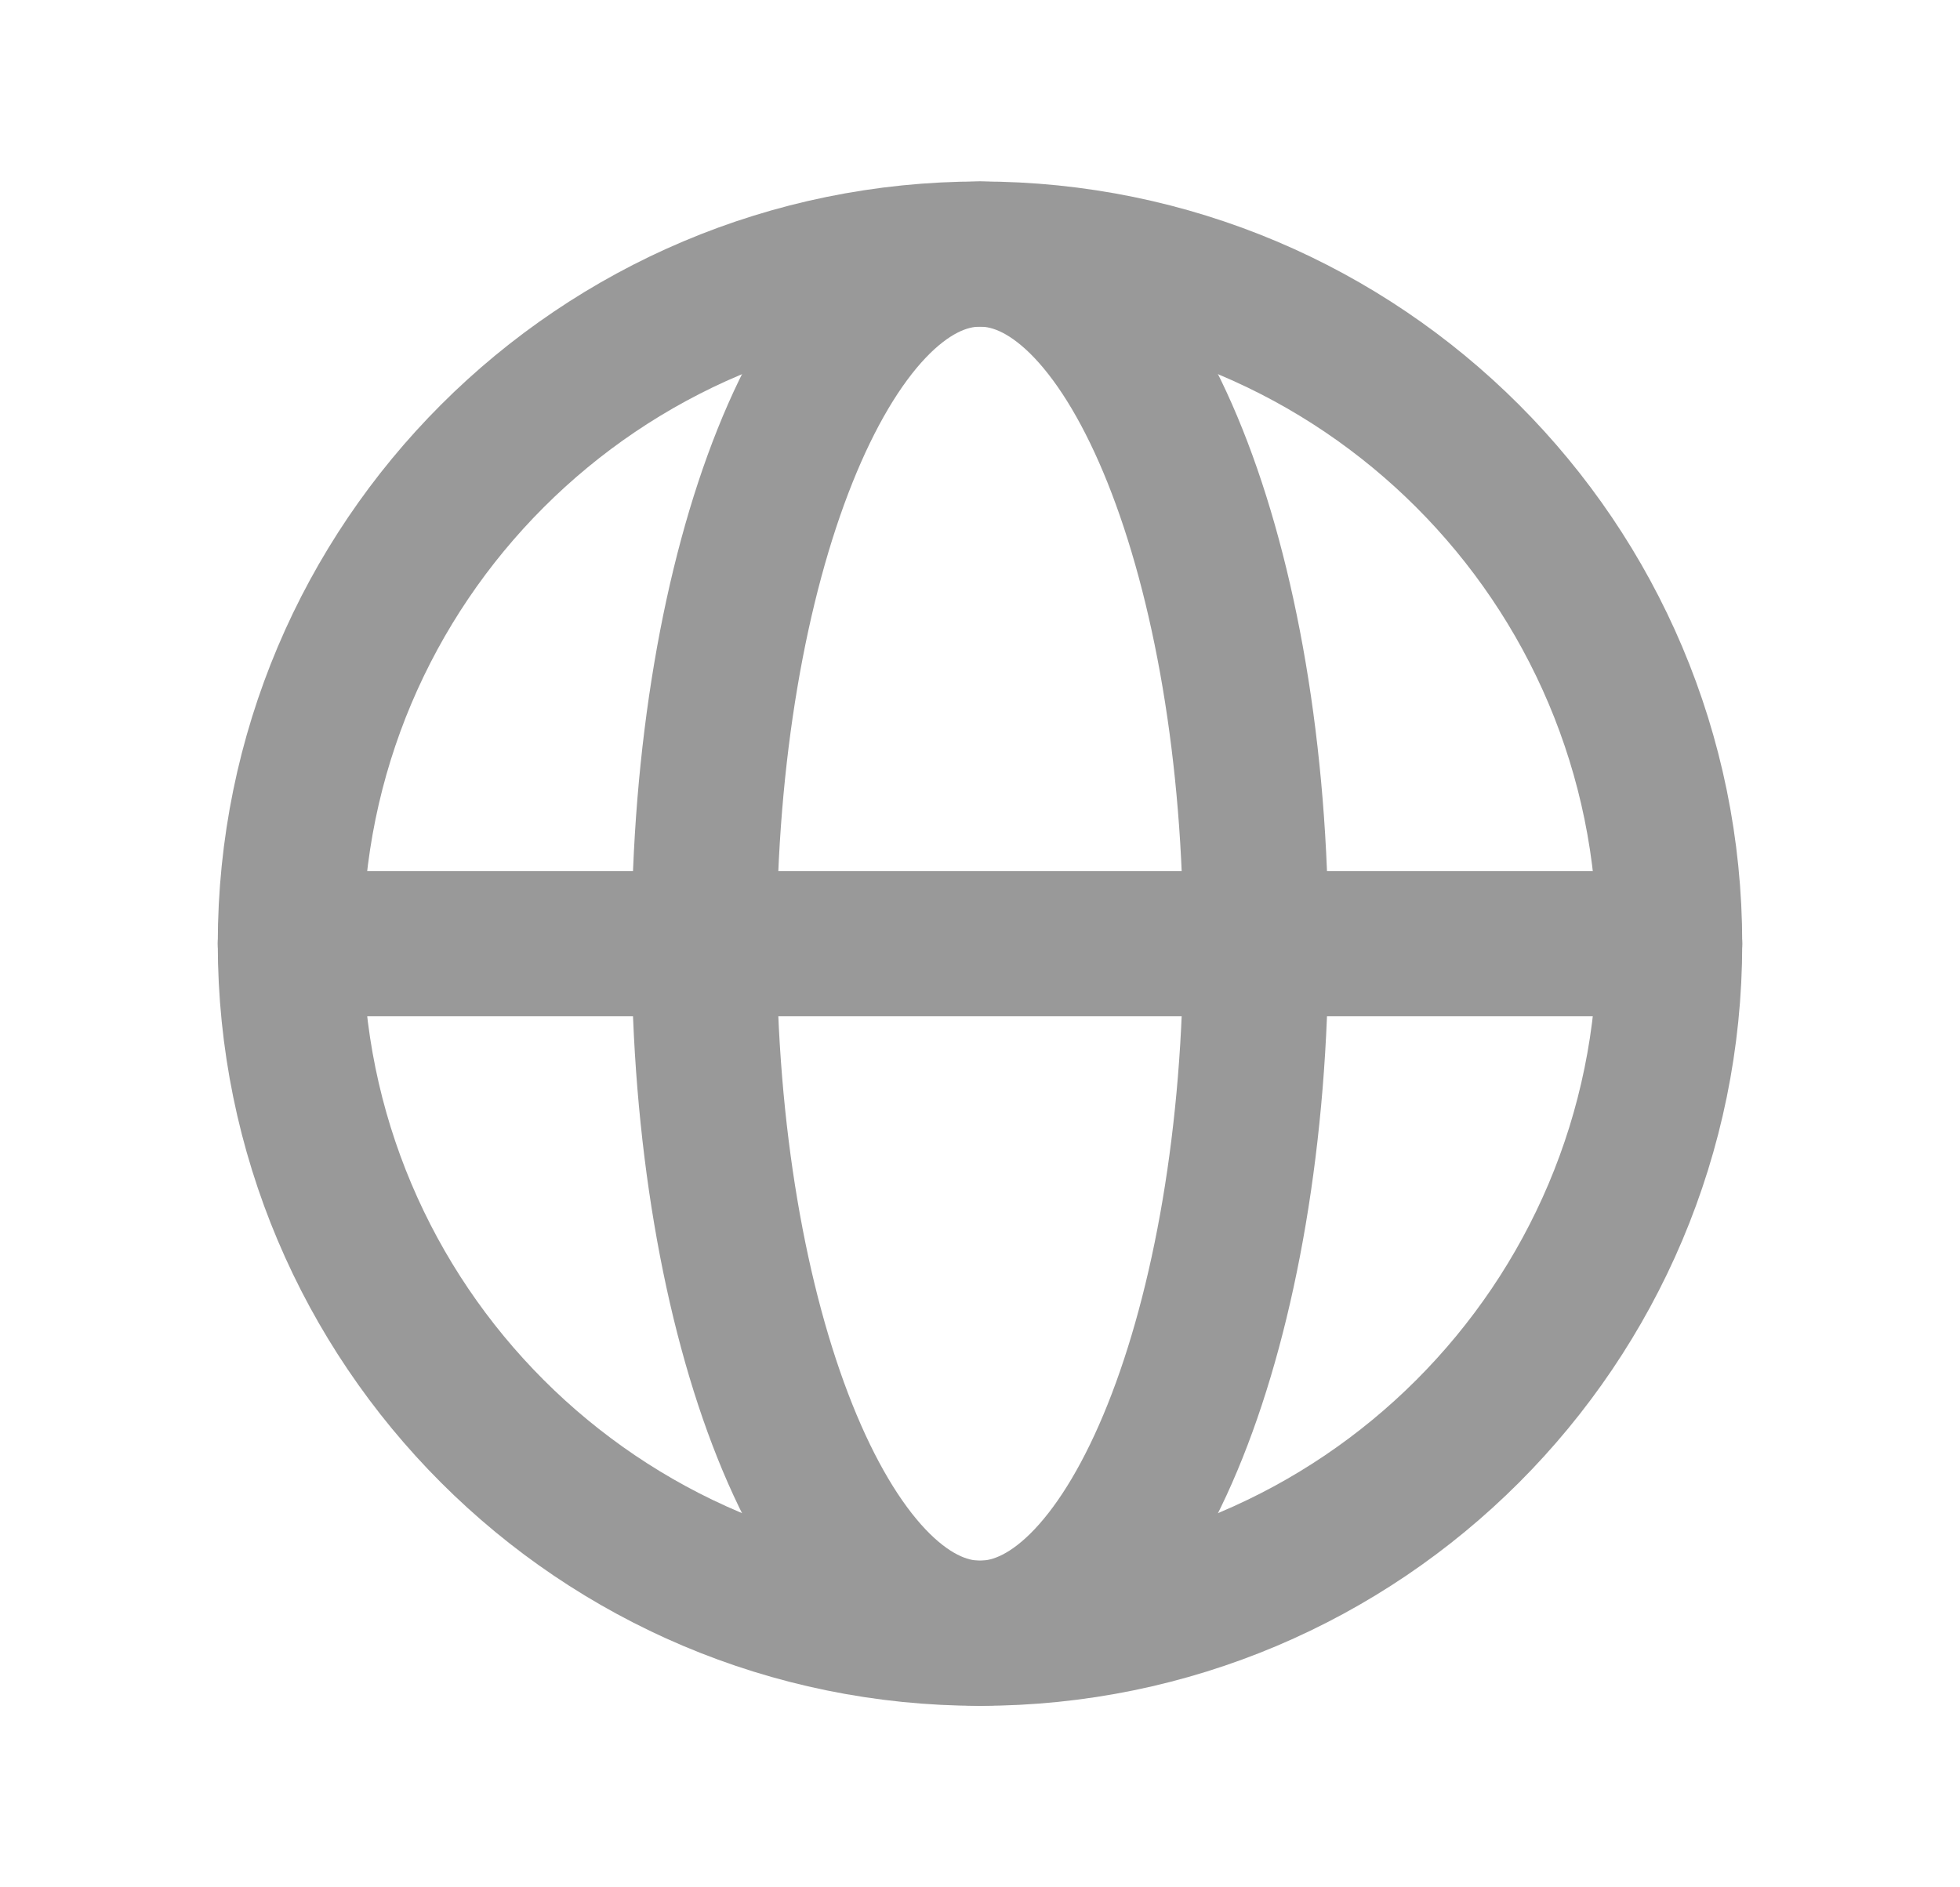 <svg width="27" height="26" viewBox="0 0 27 26" fill="none" xmlns="http://www.w3.org/2000/svg">
<path d="M13.5 22.5C18.747 22.5 23 18.247 23 13C23 7.753 18.747 3.5 13.5 3.5C8.253 3.5 4 7.753 4 13C4 18.247 8.253 22.5 13.5 22.5Z" stroke="#999999" stroke-width="2" stroke-linecap="round" stroke-linejoin="round"/>
<path d="M9.7 13C9.7 18.247 11.401 22.5 13.5 22.5C15.599 22.5 17.3 18.247 17.3 13C17.3 7.753 15.599 3.5 13.5 3.5C11.401 3.5 9.7 7.753 9.7 13Z" stroke="#999999" stroke-width="2" stroke-linecap="round" stroke-linejoin="round"/>
<path d="M4 13H23" stroke="#999999" stroke-width="2" stroke-linecap="round" stroke-linejoin="round"/>
</svg>
